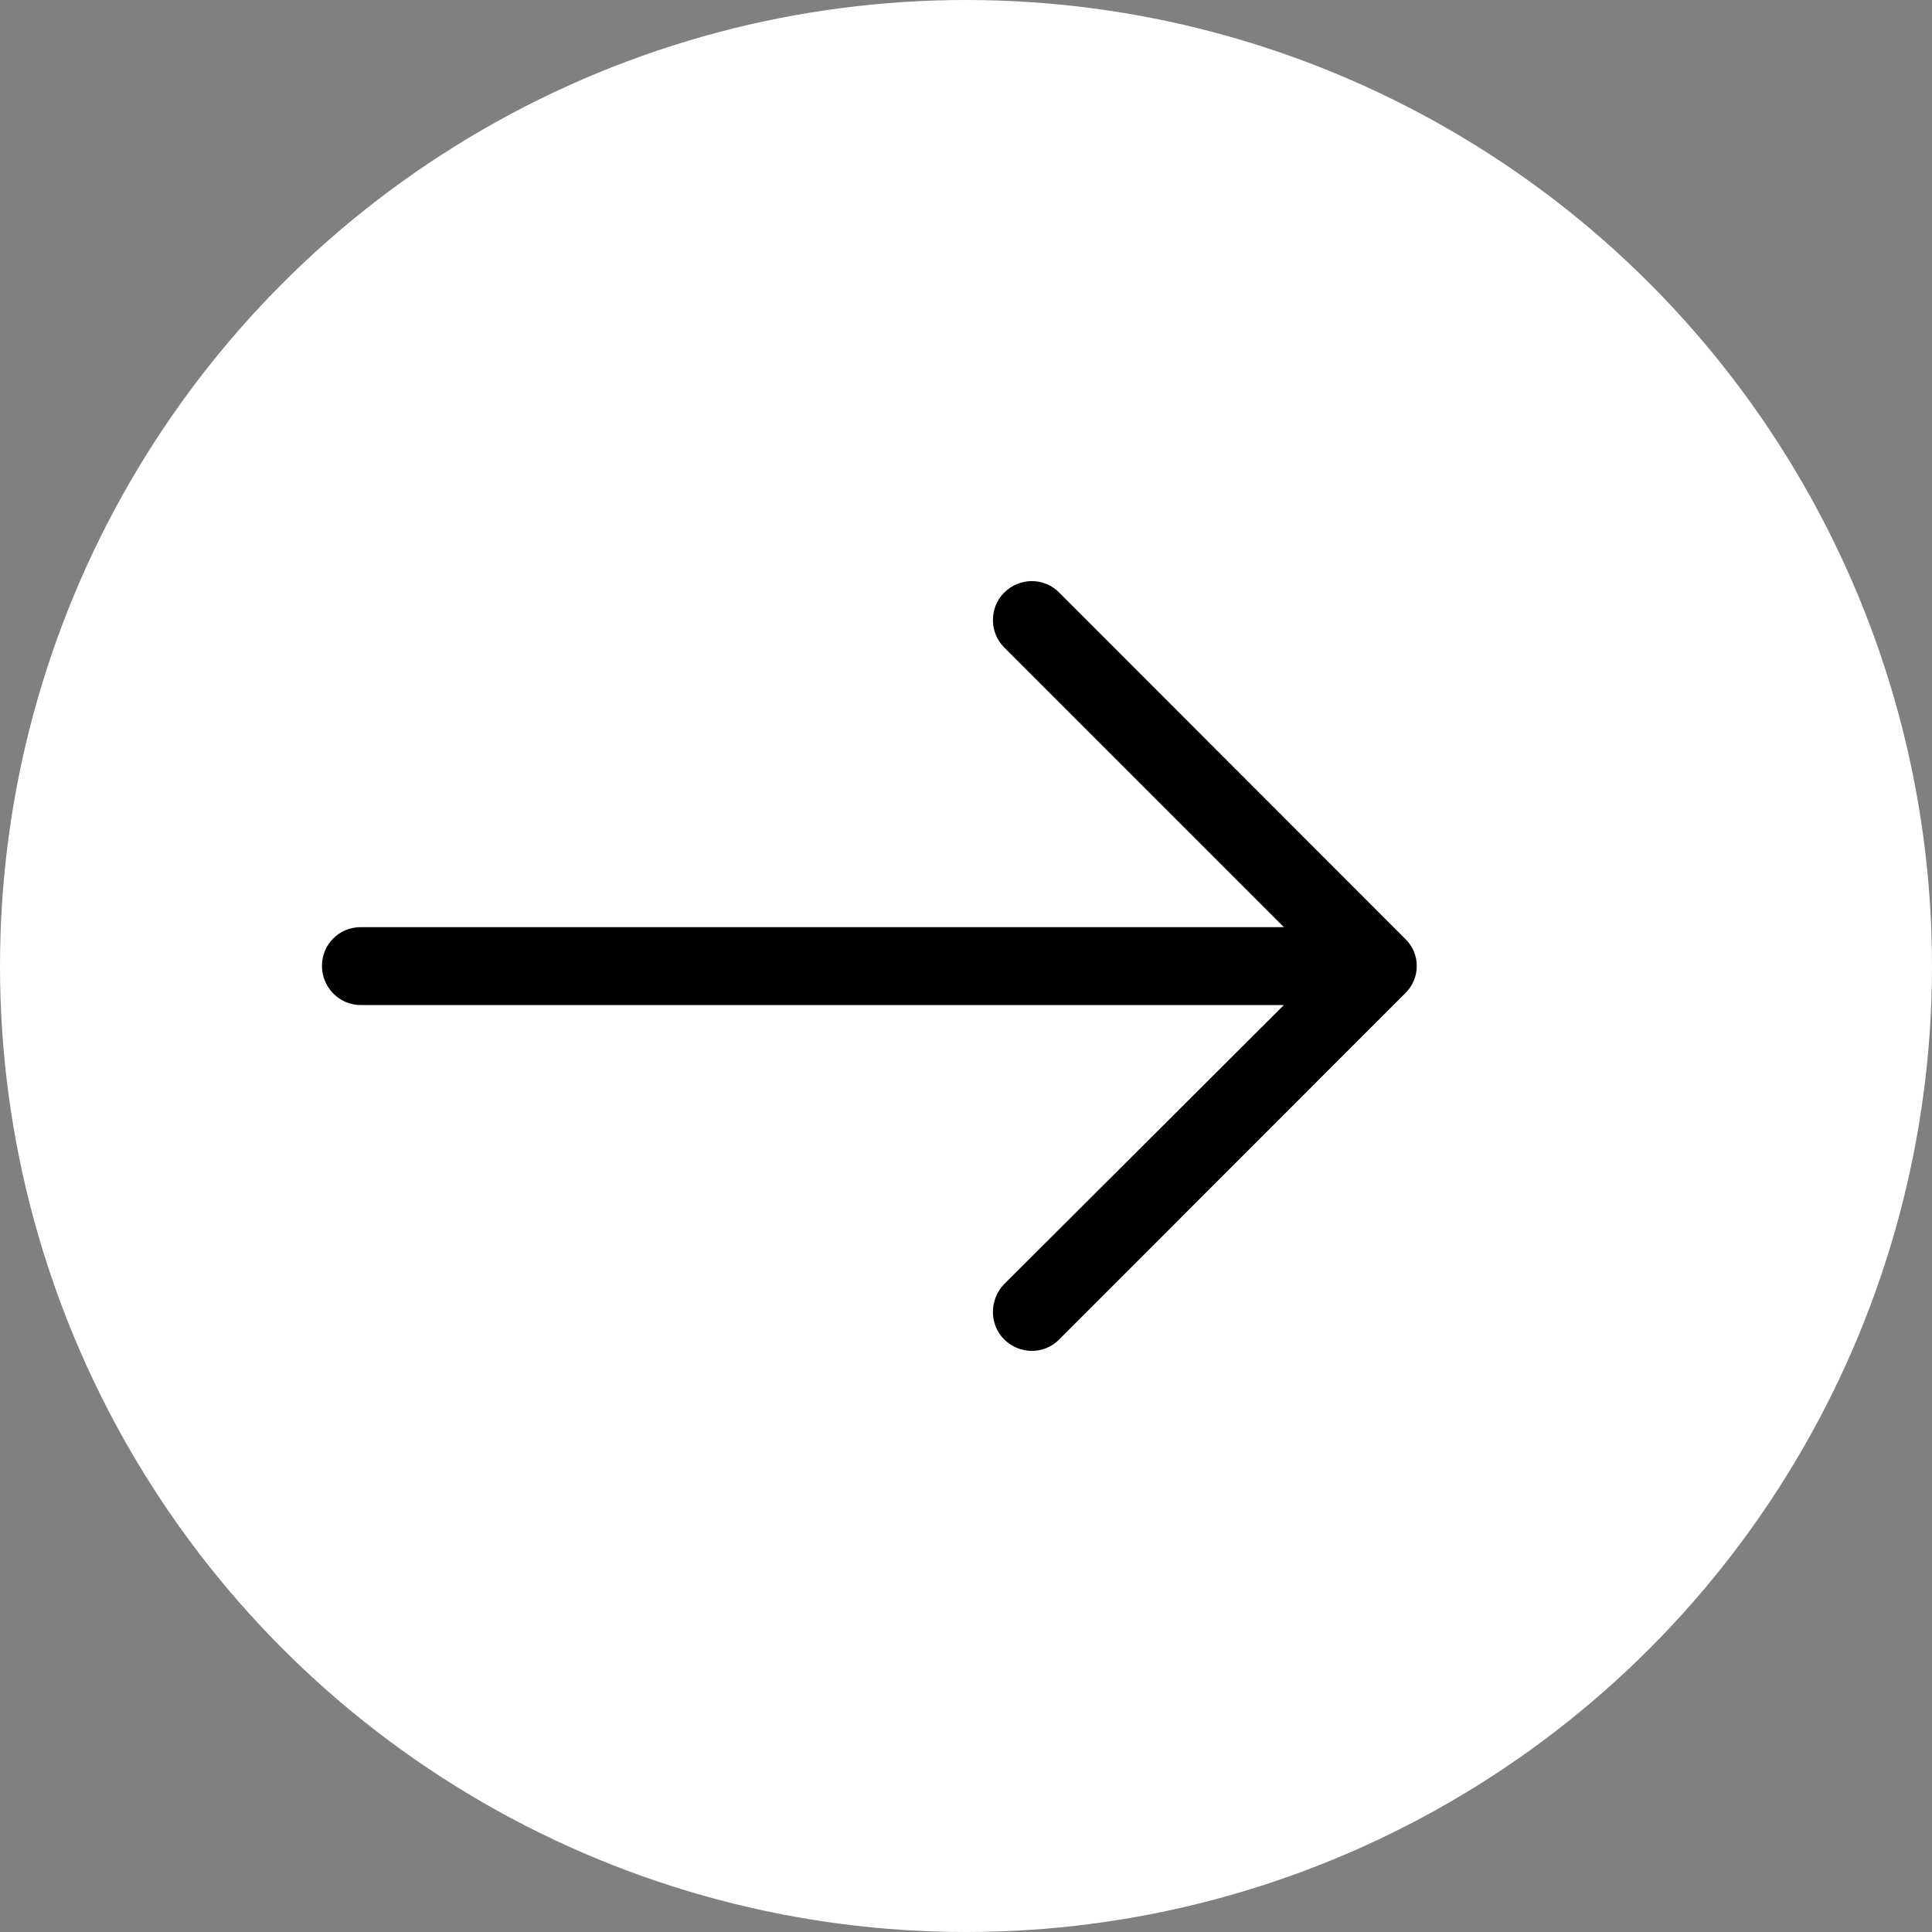 <?xml version="1.0" encoding="utf-8"?>
<!-- Generator: Adobe Illustrator 16.0.0, SVG Export Plug-In . SVG Version: 6.00 Build 0)  -->
<!DOCTYPE svg PUBLIC "-//W3C//DTD SVG 1.1//EN" "http://www.w3.org/Graphics/SVG/1.1/DTD/svg11.dtd">
<svg version="1.1" id="Layer_1" xmlns="http://www.w3.org/2000/svg" xmlns:xlink="http://www.w3.org/1999/xlink" x="0px" y="0px"
	 width="60px" height="60px" viewBox="0 0 60 60" enable-background="new 0 0 60 60" xml:space="preserve">
<rect x="0" y="0" width="60" height="60" fill="#808080" stroke="none"/>
<g>
	<circle fill="#FFFFFF" cx="30" cy="30" r="30"/>
	<path d="M32.897,18.406c-0.463-0.479-1.234-0.479-1.713,0c-0.464,0.465-0.464,1.234,0,1.699l8.688,8.688h-28.67
		c-0.668,0-1.203,0.535-1.203,1.203c0,0.666,0.535,1.217,1.203,1.217h28.67l-8.688,8.667c-0.464,0.48-0.464,1.256,0,1.714
		c0.479,0.479,1.25,0.479,1.713,0l10.743-10.747c0.479-0.466,0.479-1.233,0-1.691L32.897,18.406z"/>
</g>
</svg>
